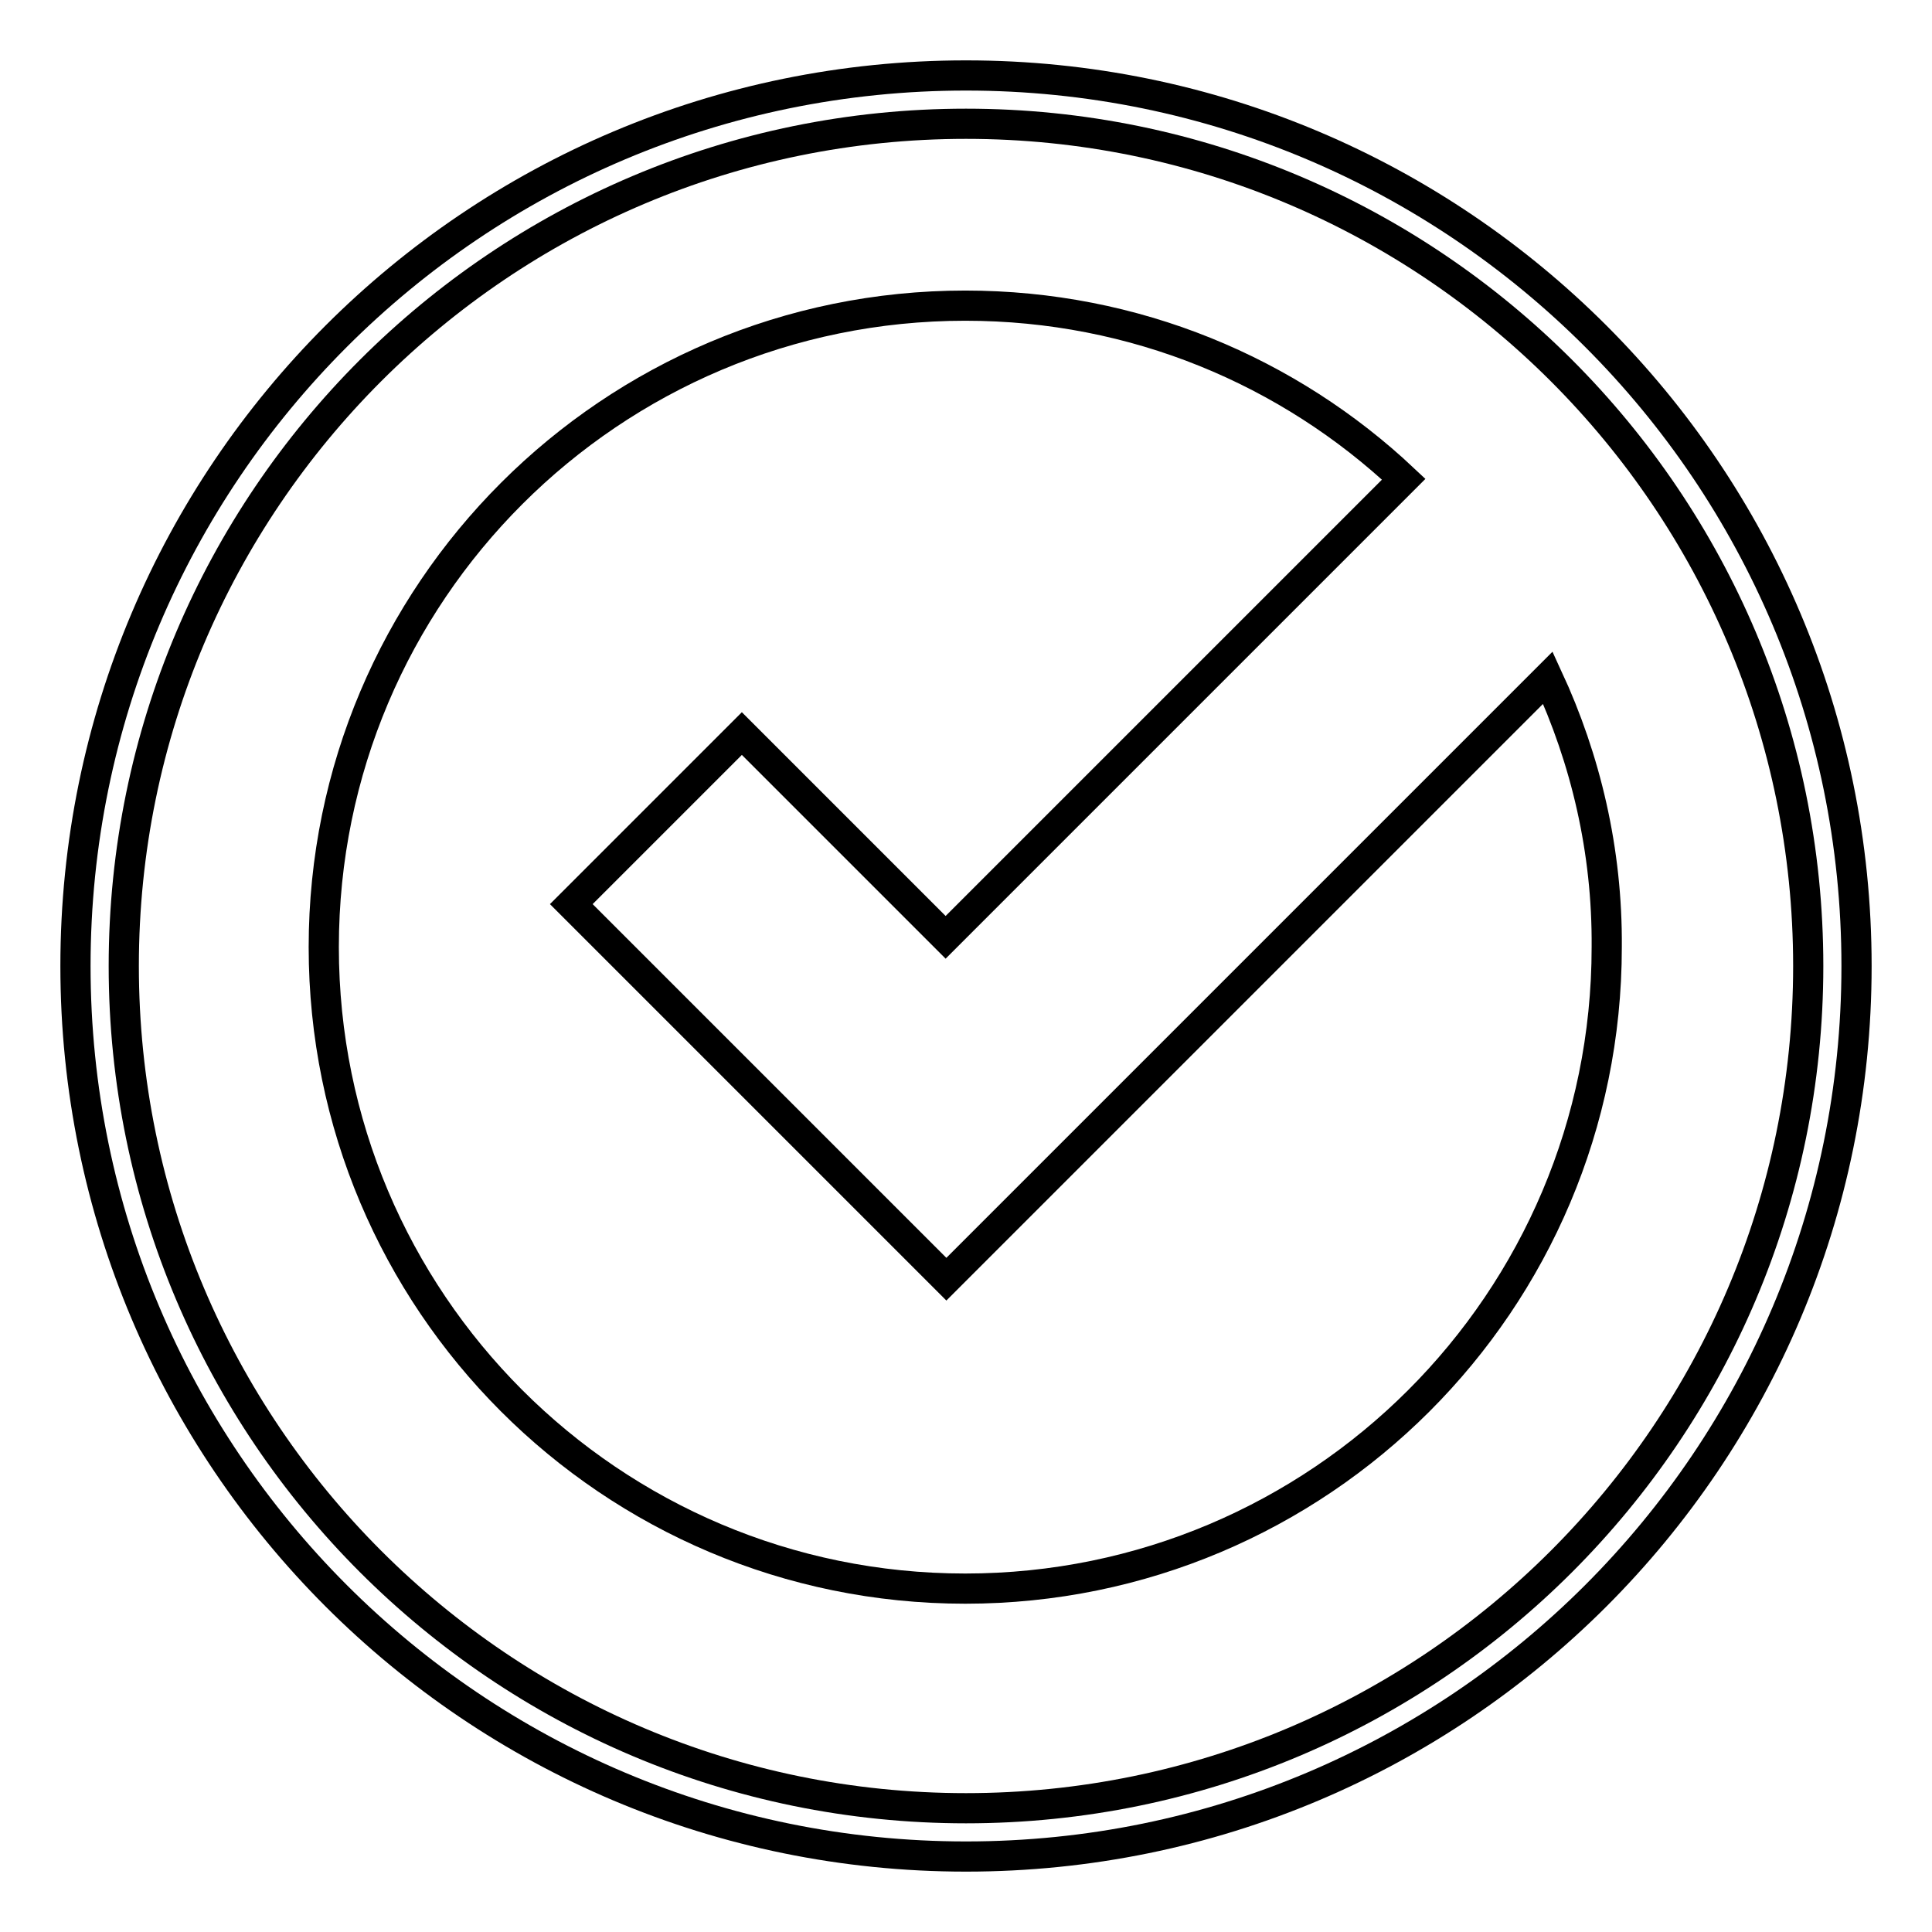 <?xml version="1.0" encoding="utf-8"?>
<!-- Svg Vector Icons : http://www.onlinewebfonts.com/icon -->
<!DOCTYPE svg PUBLIC "-//W3C//DTD SVG 1.1//EN" "http://www.w3.org/Graphics/SVG/1.1/DTD/svg11.dtd">
<svg version="1.1" xmlns="http://www.w3.org/2000/svg" xmlns:xlink="http://www.w3.org/1999/xlink" x="0px" y="0px" viewBox="0 0 256 256" enable-background="new 0 0 256 256" xml:space="preserve">
<g><g><path stroke-width="4" fill-opacity="0" stroke="#000000"  d="M10,128c0,65.2,52.8,118,118,118c65.2,0,118-52.8,118-118c0-65.2-52.8-118-118-118C62.8,10,10,62.8,10,128z"/><path stroke-width="4" fill-opacity="0" stroke="#000000"  d="M16.4,128c0,61.6,50,111.6,111.6,111.6s111.6-50,111.6-111.6S189.6,16.4,128,16.4S16.4,66.4,16.4,128z"/><path stroke-width="4" fill-opacity="0" stroke="#000000"  d="M205.1,89.8l-79.7,79.7l0,0l-49.7-49.7l22.6-22.6l27,27l60.7-60.7c-15.2-14.3-35.6-23-58.1-23c-46.9,0-85,38-85,85c0,46.9,38,85,85,85c46.9,0,85-38,85-85C213,112.7,210.1,100.6,205.1,89.8z"/></g></g>
</svg>